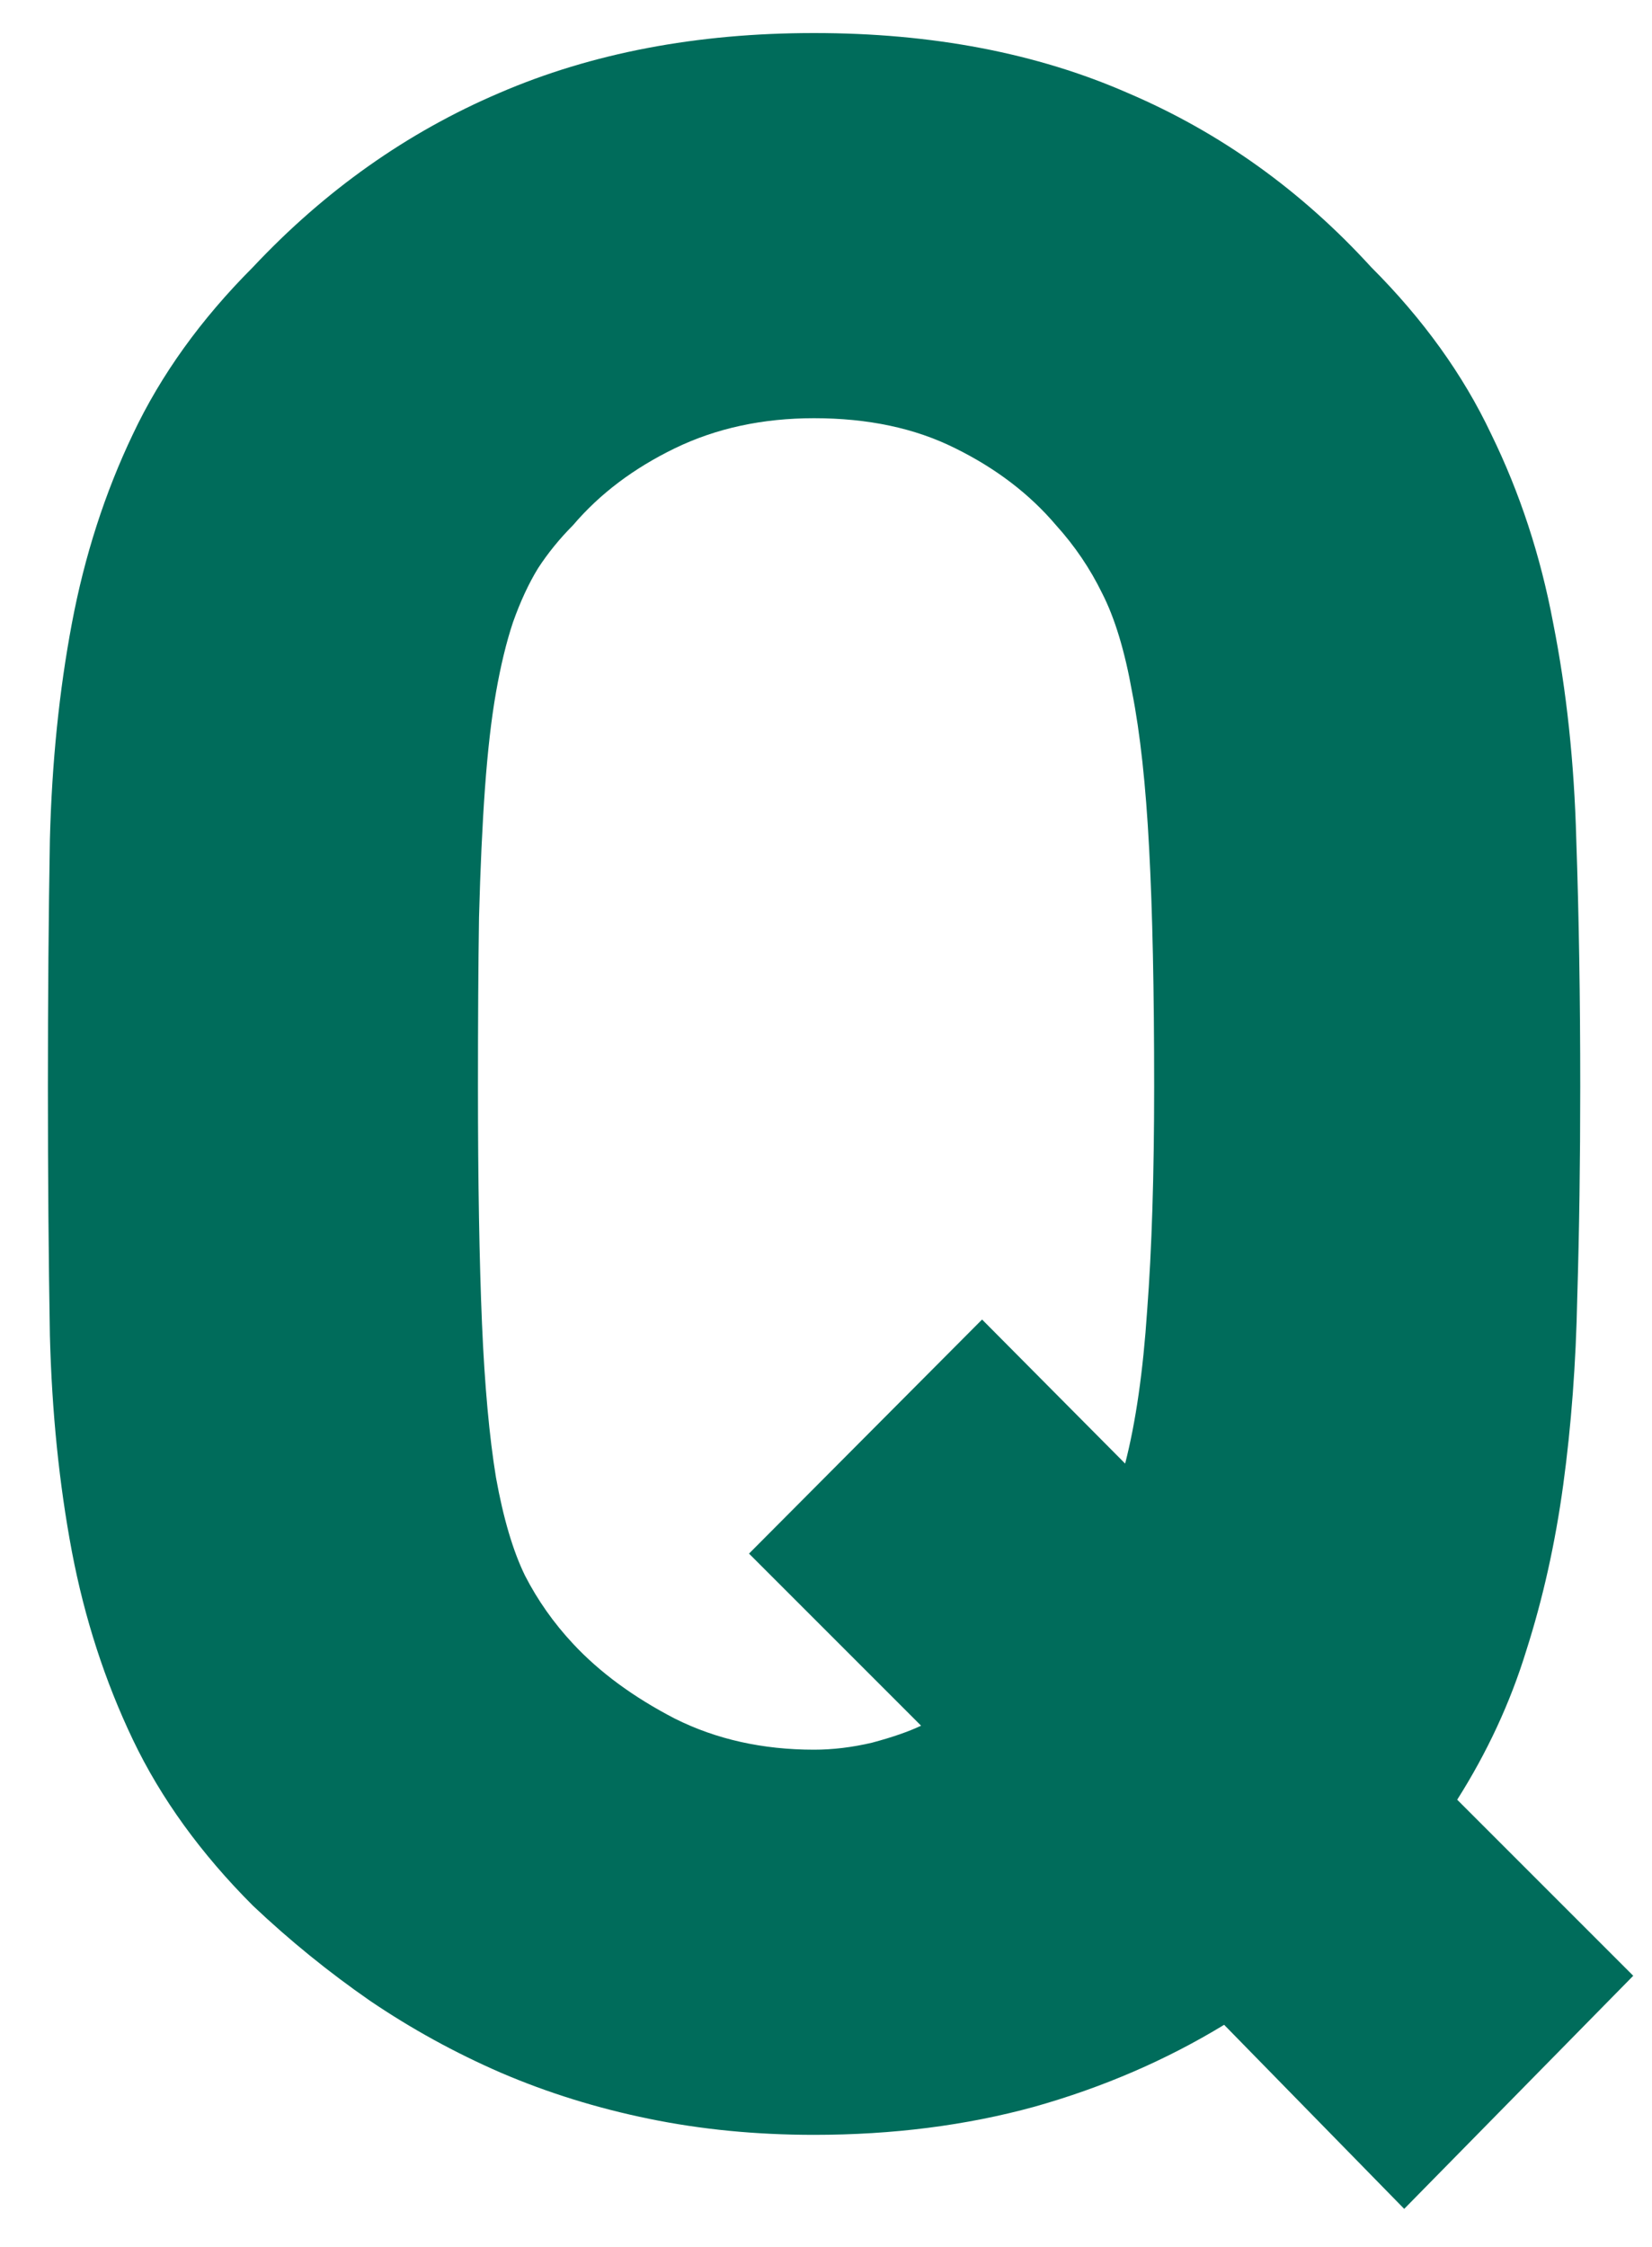 <svg width="25" height="34" viewBox="0 0 25 34" fill="none" xmlns="http://www.w3.org/2000/svg">
<path d="M21.25 33.423L18.525 30.638C17.648 31.172 16.689 31.586 15.649 31.879C14.62 32.161 13.51 32.303 12.319 32.303C11.441 32.303 10.609 32.222 9.822 32.06C9.035 31.899 8.288 31.667 7.582 31.364C6.885 31.061 6.224 30.698 5.599 30.274C4.973 29.84 4.383 29.361 3.828 28.836C3.041 28.049 2.435 27.212 2.011 26.324C1.587 25.436 1.28 24.487 1.088 23.478C0.896 22.459 0.785 21.369 0.755 20.209C0.735 19.048 0.725 17.792 0.725 16.439C0.725 15.107 0.735 13.861 0.755 12.701C0.785 11.54 0.896 10.45 1.088 9.431C1.28 8.412 1.587 7.458 2.011 6.57C2.435 5.672 3.041 4.83 3.828 4.042C4.917 2.882 6.159 2.004 7.551 1.409C8.954 0.803 10.543 0.5 12.319 0.5C14.105 0.5 15.69 0.803 17.072 1.409C18.465 2.004 19.691 2.882 20.75 4.042C21.538 4.83 22.143 5.672 22.567 6.57C23.001 7.458 23.314 8.412 23.505 9.431C23.707 10.45 23.823 11.54 23.854 12.701C23.894 13.861 23.914 15.107 23.914 16.439C23.914 17.57 23.899 18.634 23.869 19.633C23.849 20.632 23.778 21.576 23.657 22.464C23.536 23.352 23.349 24.189 23.097 24.977C22.855 25.764 22.506 26.515 22.052 27.232L24.716 29.896L21.25 33.423ZM17.466 16.439C17.466 14.986 17.441 13.786 17.39 12.837C17.34 11.878 17.254 11.091 17.133 10.476C17.022 9.85 16.87 9.35 16.679 8.977C16.497 8.604 16.265 8.261 15.982 7.948C15.579 7.473 15.069 7.085 14.454 6.782C13.848 6.479 13.137 6.328 12.319 6.328C11.542 6.328 10.841 6.479 10.215 6.782C9.59 7.085 9.075 7.473 8.671 7.948C8.47 8.15 8.293 8.367 8.142 8.599C8 8.831 7.874 9.103 7.763 9.416C7.662 9.719 7.577 10.072 7.506 10.476C7.435 10.879 7.38 11.364 7.339 11.929C7.299 12.484 7.269 13.135 7.249 13.881C7.238 14.618 7.233 15.471 7.233 16.439C7.233 17.883 7.254 19.078 7.294 20.027C7.334 20.965 7.405 21.742 7.506 22.358C7.617 22.974 7.763 23.468 7.945 23.841C8.137 24.215 8.379 24.558 8.671 24.871C9.075 25.305 9.59 25.683 10.215 26.006C10.841 26.319 11.542 26.475 12.319 26.475C12.602 26.475 12.895 26.44 13.197 26.369C13.5 26.288 13.747 26.203 13.939 26.112L11.335 23.508L14.862 19.966L17.027 22.146C17.188 21.52 17.299 20.748 17.36 19.83C17.43 18.912 17.466 17.782 17.466 16.439Z" fill="#006C5B"/>
</svg>
